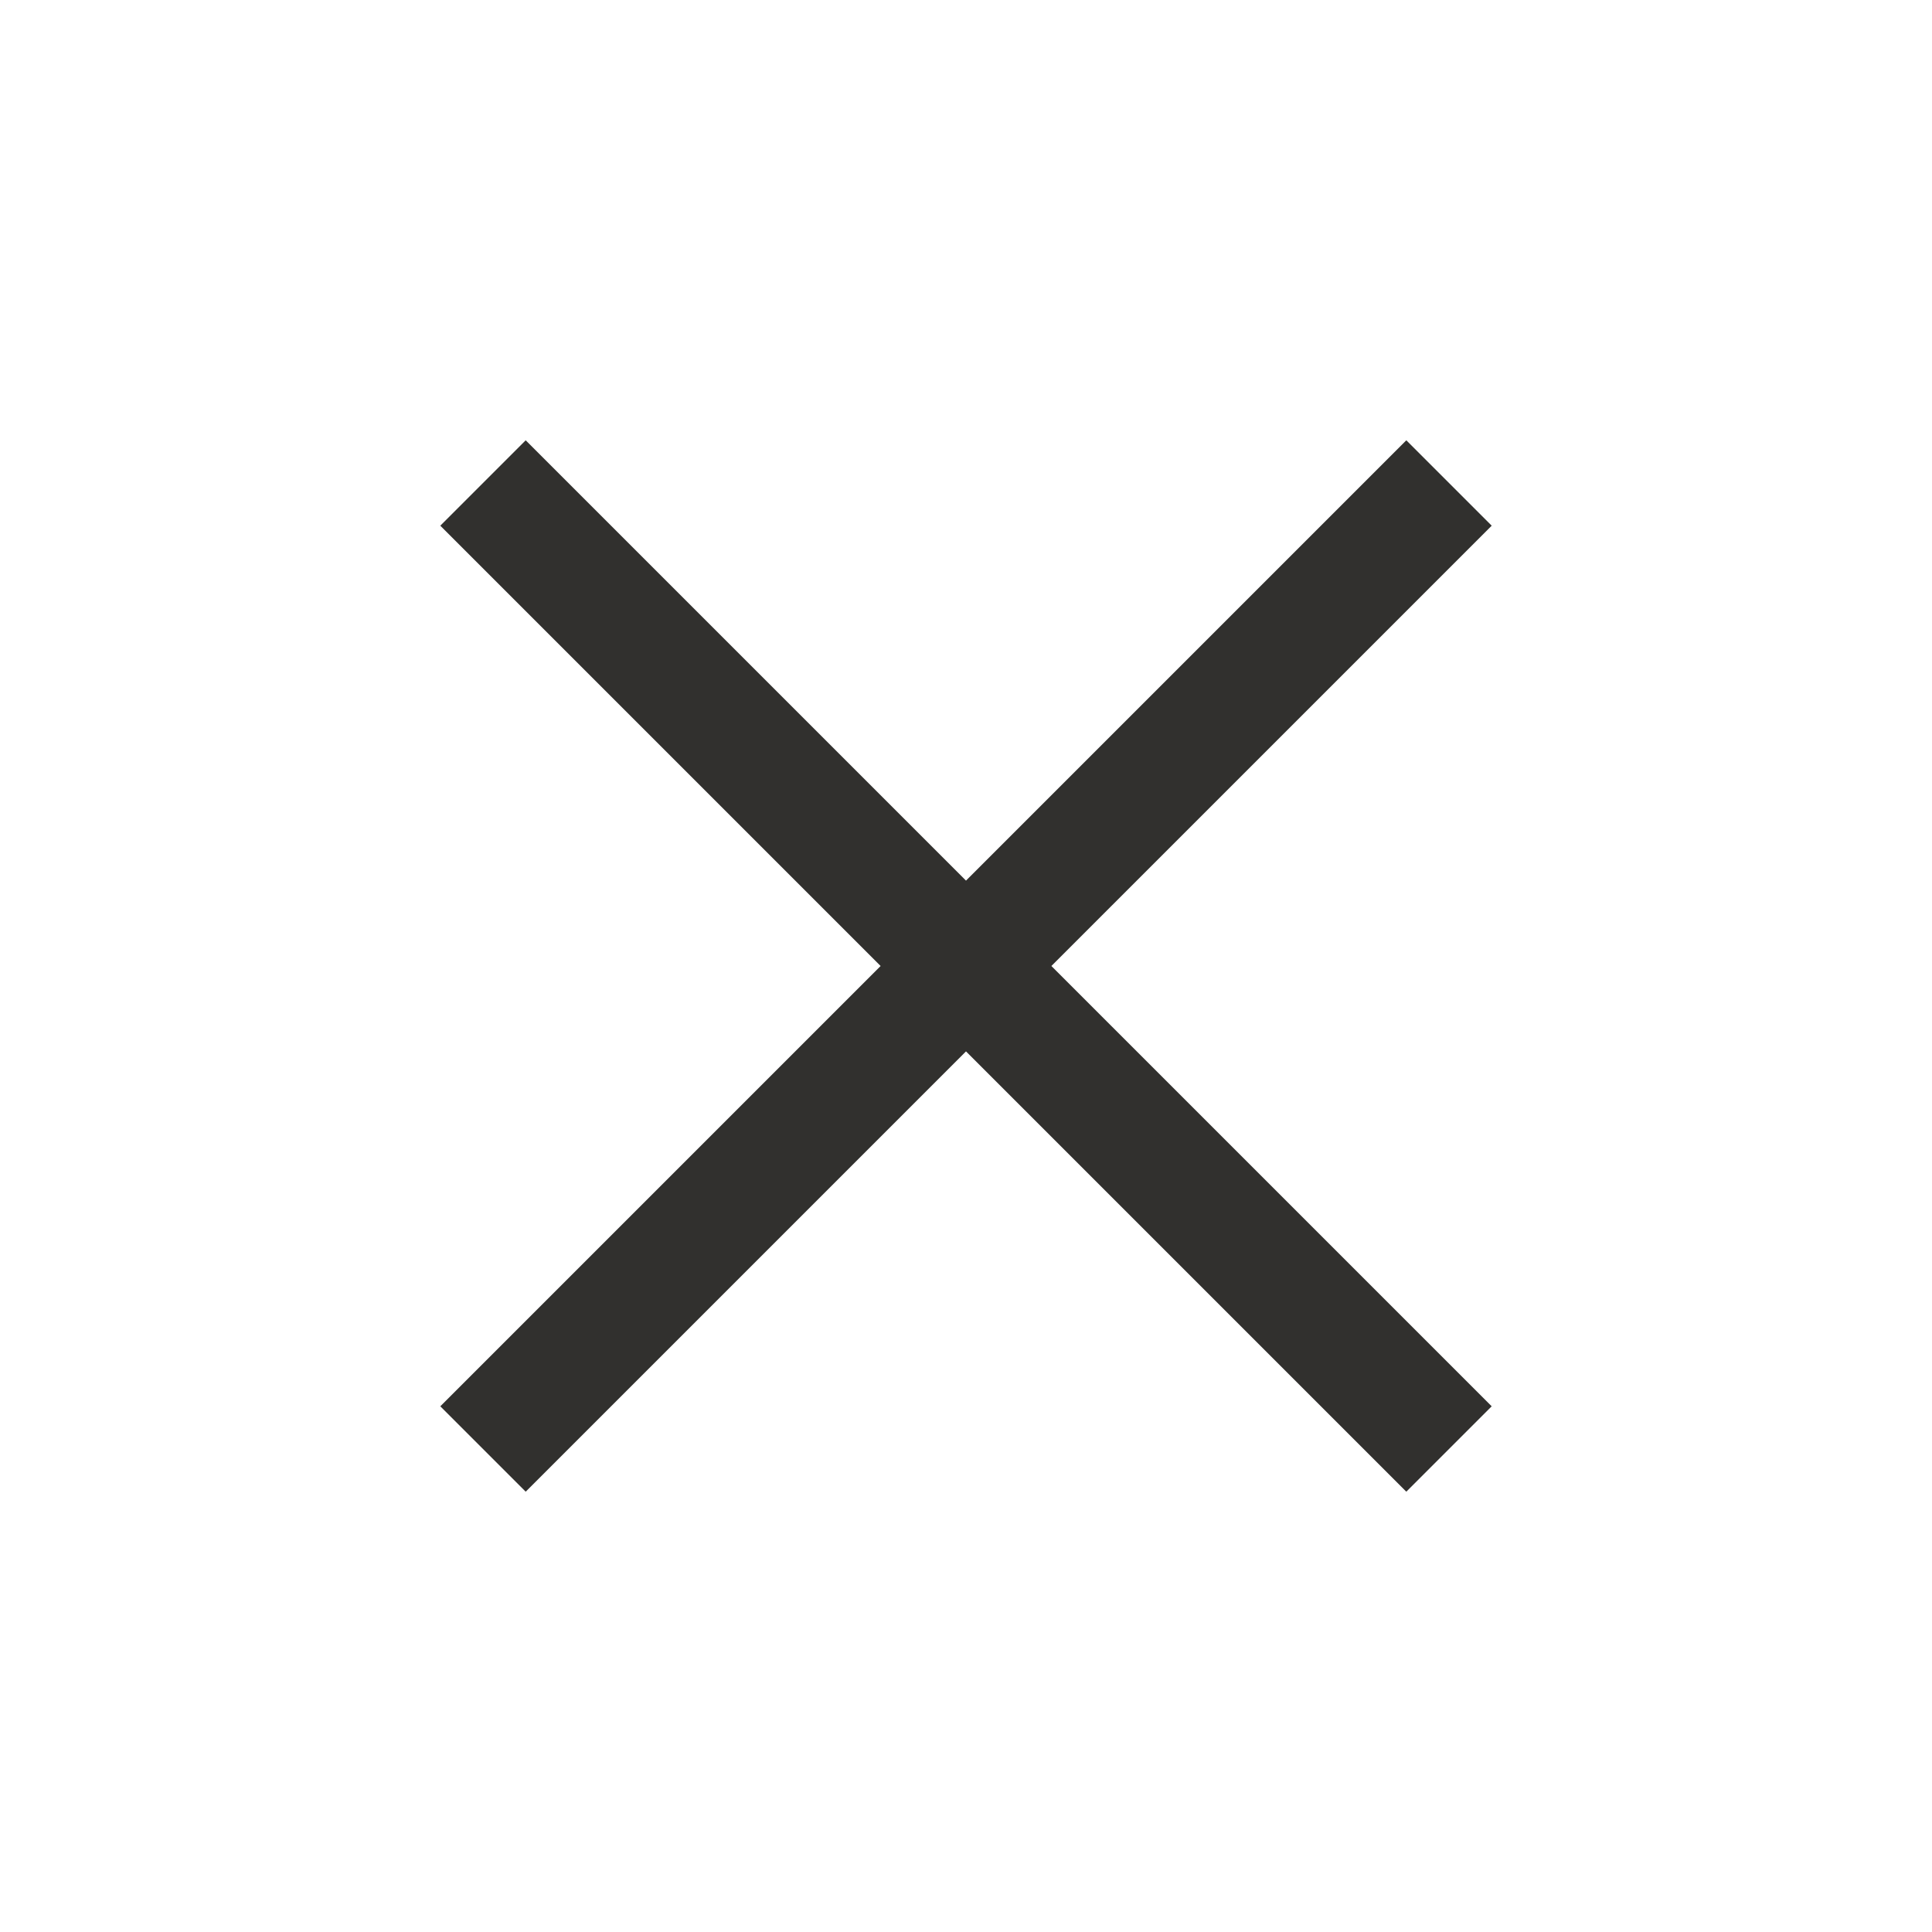 <svg width="32" height="32" viewBox="0 0 32 32" xmlns="http://www.w3.org/2000/svg">
    <g stroke="#31302E" stroke-width="2" fill="none" fill-rule="evenodd" stroke-linejoin="round">
        <path d="m8 24 8-8 8 8M8 8l8 8 8-8"/>
    </g>
</svg>
